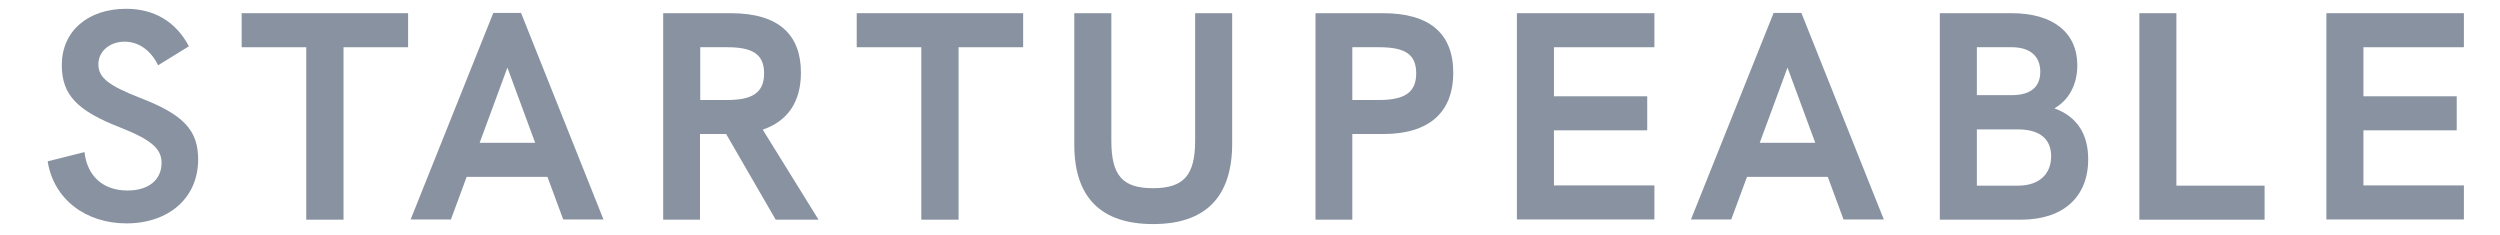 <?xml version="1.0" encoding="utf-8"?>
<!-- Generator: Adobe Illustrator 27.0.1, SVG Export Plug-In . SVG Version: 6.00 Build 0)  -->
<svg version="1.1" id="Capa_1" xmlns="http://www.w3.org/2000/svg" xmlns:xlink="http://www.w3.org/1999/xlink" x="0px" y="0px"
	 viewBox="0 0 1080 101.6" style="enable-background:new 0 0 1080 101.6;" xml:space="preserve">
<style type="text/css">
	.st0{fill:#8892A0;}
</style>
<g>
	<path class="st0" d="M20.6,69.7l15.9-4c1.2,10.6,8.2,16.6,18.6,16.6c9,0,14.7-4.5,14.7-12c0-6.1-4.6-10-17.8-15.2
		c-18.7-7.3-25.3-14.1-25.3-27c0-14.5,11.1-24.3,27.8-24.3c12,0,21.5,5.5,27.1,16.2l-13.3,8.2C65.1,21.6,59.8,18,53.8,18
		c-6.4,0-11.3,4.2-11.3,9.7c0,5.9,4.4,9.2,17.8,14.5c19.1,7.3,25.3,14.1,25.3,26.7c0,16.6-12.7,27.6-31,27.6
		C36.9,96.5,23.1,85.9,20.6,69.7z"/>
	<path class="st0" d="M132.3,20.4h-27.9V5.7h71.9v14.7h-27.9v74.5h-16.1V20.4z"/>
	<path class="st0" d="M236.5,76.4h-34.9l-6.8,18.4h-17.4l35.7-89.2h12l35.6,89.2h-17.4L236.5,76.4z M231.2,61.7l-12-32.5l-12,32.5
		H231.2z"/>
	<path class="st0" d="M335.1,94.9l-21.4-37h-5.4h-5.9v37h-15.9V5.7h29.2c21.2,0,30.3,9.7,30.3,25.7c0,12.8-5.9,21-16.5,24.6
		l24.1,38.9H335.1z M314.1,43.2c10.4,0,16-2.8,16-11.5c0-8.7-5.6-11.3-16-11.3h-11.6v22.8H314.1z"/>
	<path class="st0" d="M398,20.4h-27.9V5.7H442v14.7h-27.9v74.5H398V20.4z"/>
	<path class="st0" d="M464.1,62.6V5.7h16v55.1c0,15.1,4.9,20.5,18,20.5c13.2,0,18.2-5.5,18.2-20.5V5.7h16V62
		c0,23.2-11.6,34.8-34.2,34.8C475.8,96.8,464.1,85.4,464.1,62.6z"/>
	<path class="st0" d="M568.3,5.7h29.2c20,0,30.3,8.7,30.3,25.7c0,17.3-10.6,26.5-30.3,26.5h-13.3v37h-15.9V5.7z M595.8,43.2
		c11.3,0,16-3.5,16-11.5c0-8.1-4.6-11.3-16-11.3h-11.6v22.8H595.8z"/>
	<path class="st0" d="M655.3,5.7h59.4v14.7h-43.4v21.2h40.3v14.7h-40.3v23.8h43.4v14.7h-59.4V5.7z"/>
	<path class="st0" d="M789.6,76.4h-34.9l-6.8,18.4h-17.4l35.7-89.2h12l35.6,89.2h-17.4L789.6,76.4z M784.2,61.7l-12-32.5l-12,32.5
		H784.2z"/>
	<path class="st0" d="M838,5.7h31.1c17.8,0,28.3,8.4,28.3,22.5c0,8.3-3.6,15-9.9,18.6c9.6,3.5,14.6,10.9,14.6,22
		c0,16.4-10.9,26.1-29,26.1H838V5.7z M869.1,41.1c8.1,0,12.3-3.5,12.3-10.1c0-6.8-4.5-10.6-12.3-10.6H854v20.7H869.1z M871.8,80.2
		c9,0,14.3-4.9,14.3-12.7c0-7.5-5-11.6-14.3-11.6H854v24.3H871.8z"/>
	<path class="st0" d="M924.2,5.7h16v74.5h38.1v14.7h-54.1V5.7z"/>
	<path class="st0" d="M1005,5.7h59.4v14.7H1021v21.2h40.3v14.7H1021v23.8h43.4v14.7H1005V5.7z"/>
</g>
</svg>
